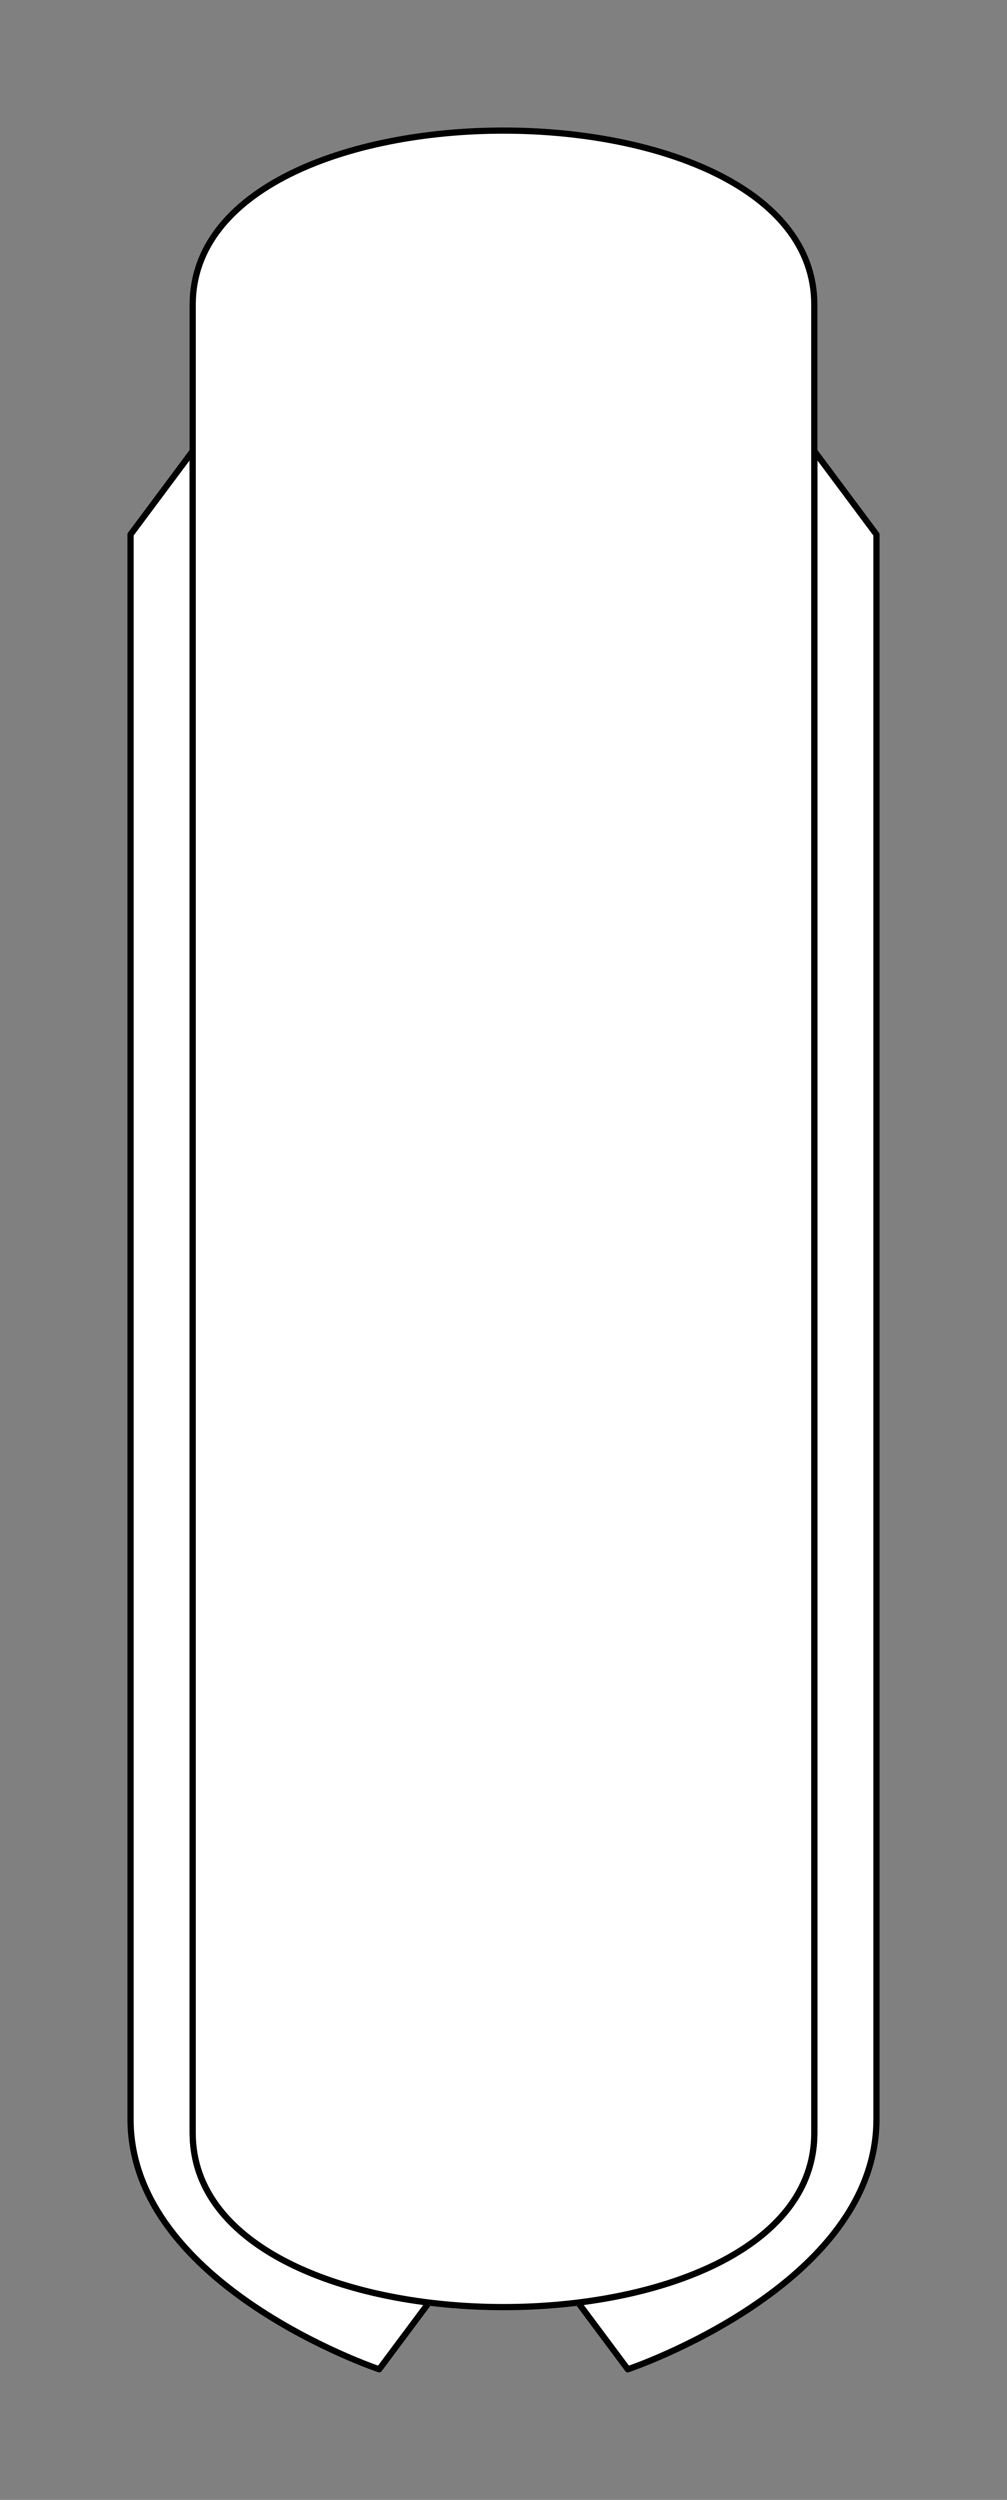<svg xmlns="http://www.w3.org/2000/svg" viewBox="-10 -10 81 201" fill="#fff" fill-rule="evenodd" stroke="#000" stroke-linecap="round" stroke-linejoin="round" font-family="Roboto" font-size="14" text-anchor="middle"><rect x="-10" y="-10" width="81" height="201" fill="#808080" stroke="none"/><use href="#A" x=".5" y=".5"/><symbol id="A" overflow="visible"><path d="M36 174.635c10.209-1.263 19-5.808 19-13.635V25.769l5 6.706v127.408C60 173.294 40 180 40 180z" stroke-width=".5"/><path d="M24 174.635C13.791 173.372 5 168.827 5 161V25.769l-5 6.706v127.408C0 173.294 20 180 20 180z" stroke-width=".5"/><path d="M5 161V14C5-4.667 55-4.667 55 14v147c0 18.667-50 18.667-50 0z" stroke-width=".5"/></symbol></svg>